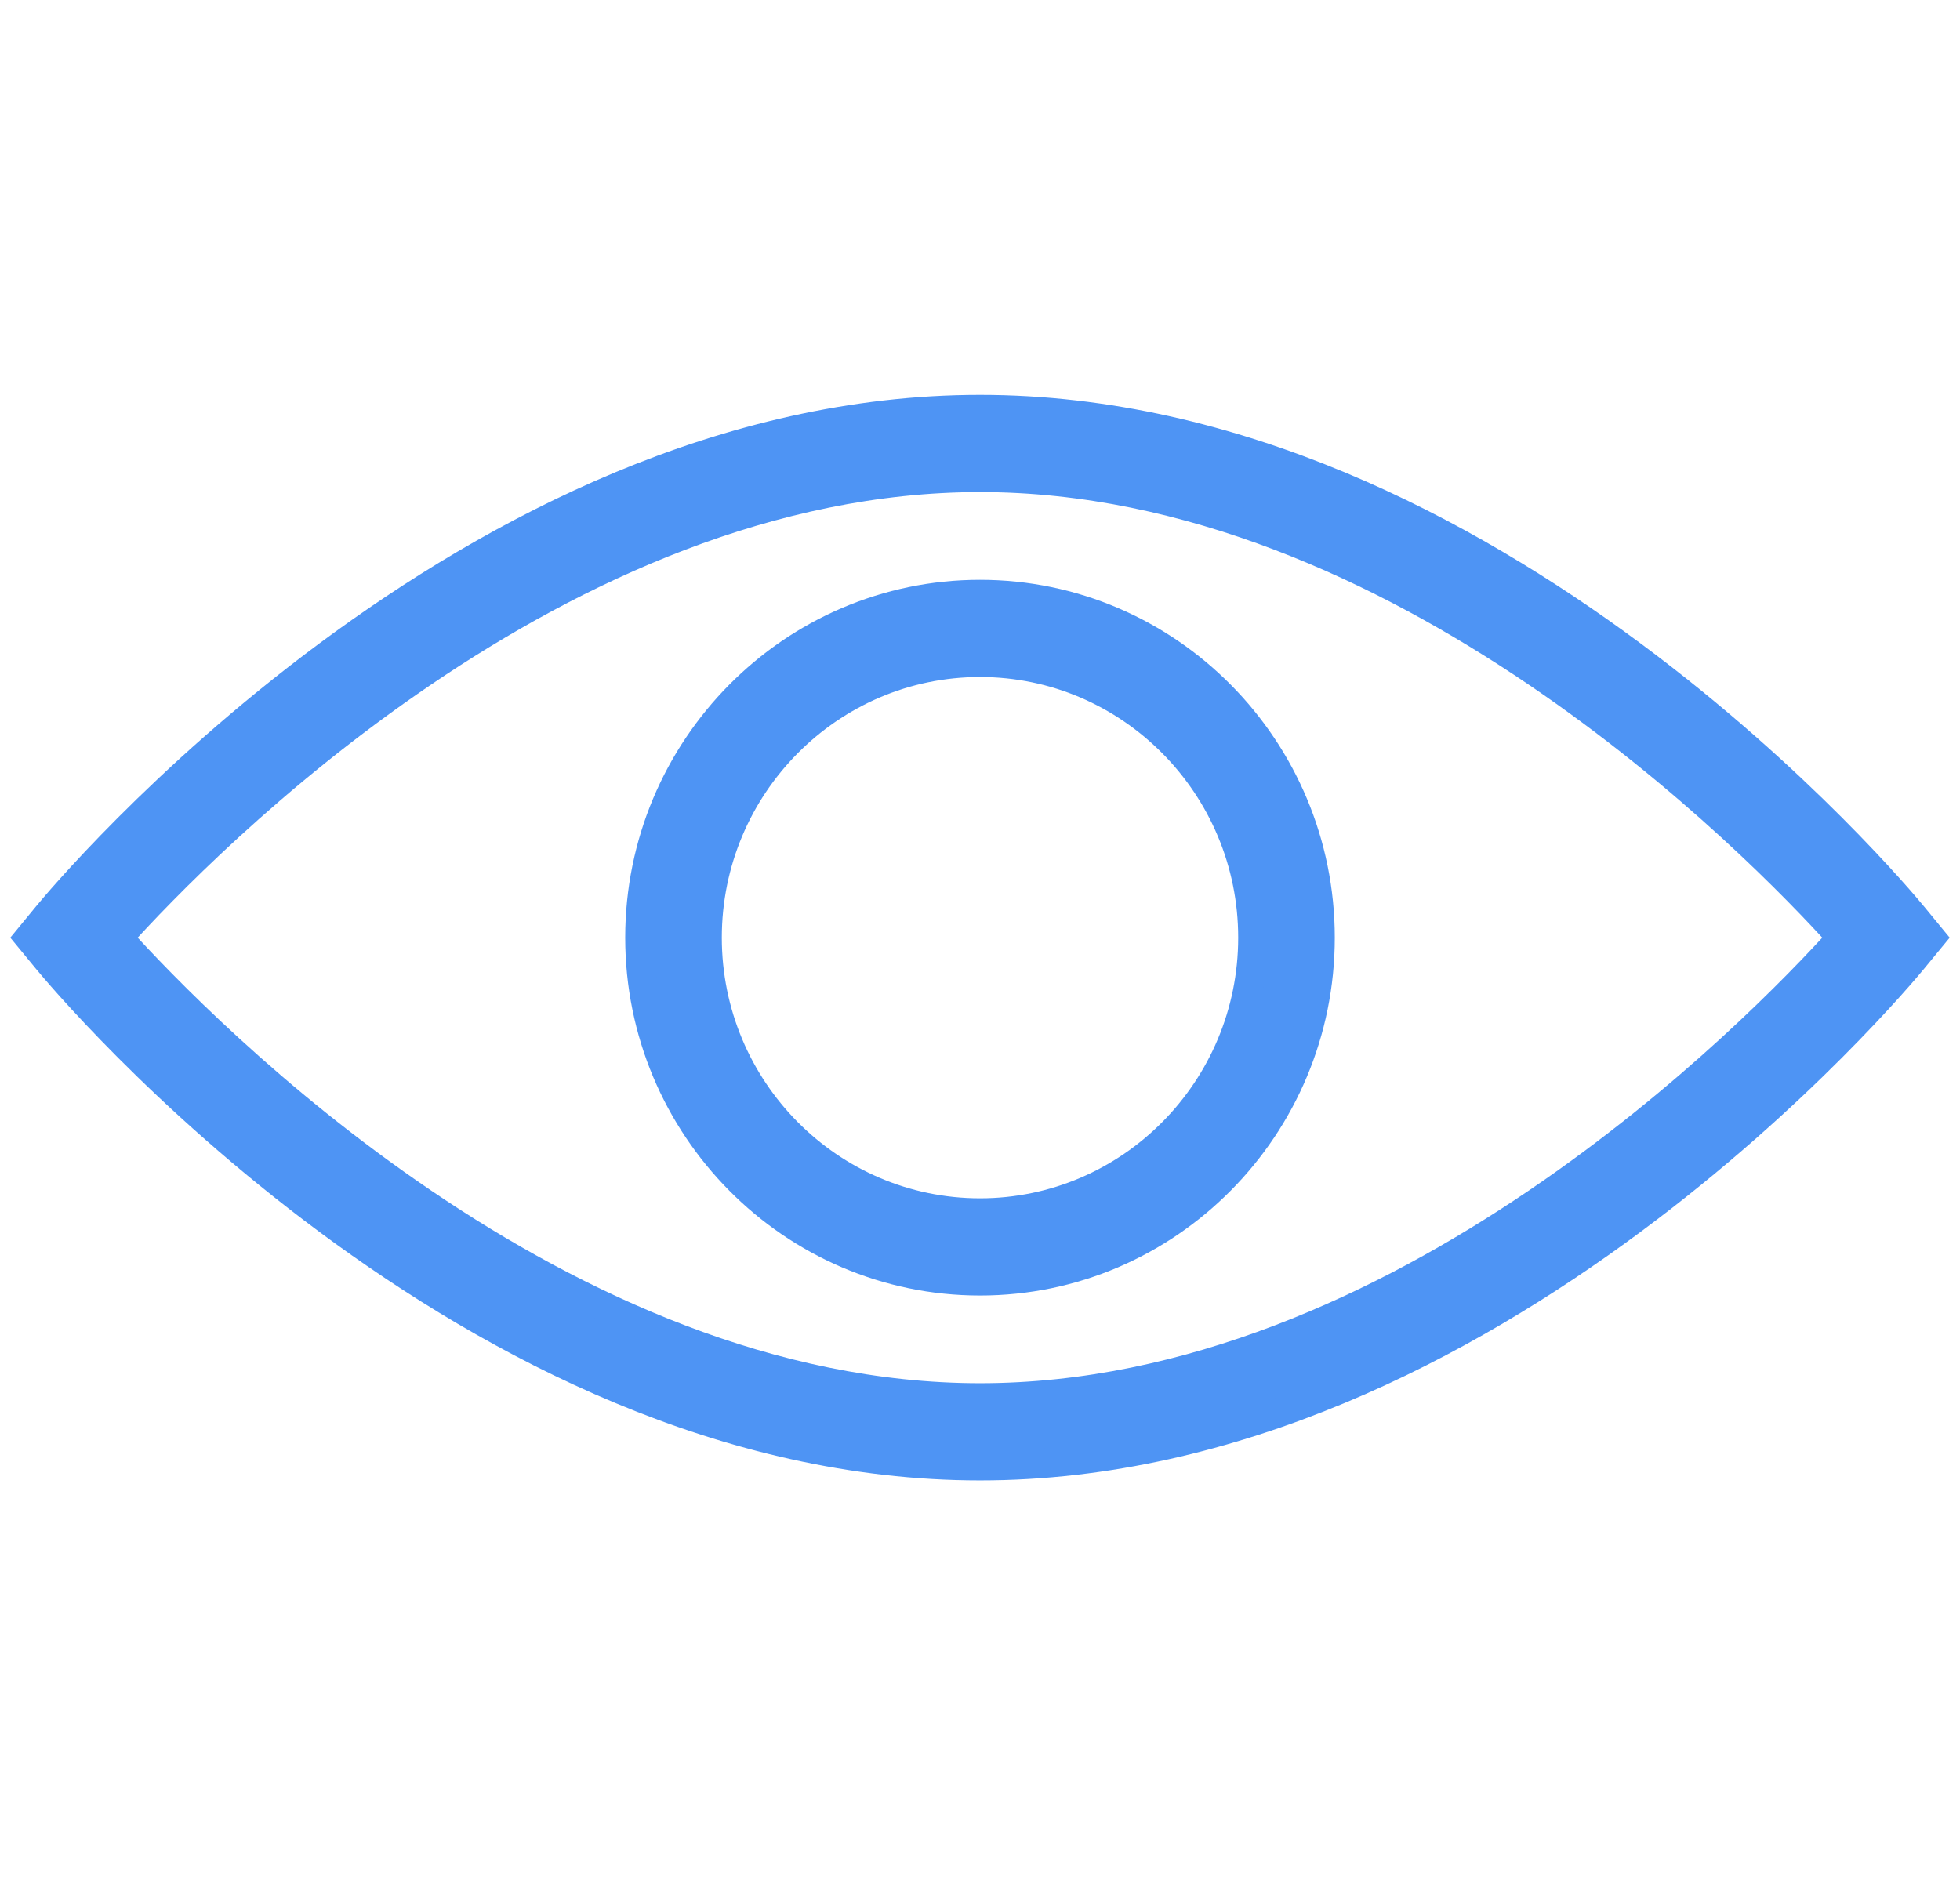 <?xml version="1.0" encoding="UTF-8"?> <svg xmlns="http://www.w3.org/2000/svg" width="67" height="65" viewBox="0 0 67 65" fill="none"> <path d="M65.391 31.315C64.809 30.608 50.963 14 33.5 14C16.037 14 2.19 30.608 1.609 31.315L1 32.056L1.61 32.797C2.19 33.504 16.037 50.111 33.5 50.111C50.963 50.111 64.809 33.504 65.39 32.797L66 32.056L65.391 31.315ZM33.5 47.788C19.155 47.788 6.927 35.265 4.03 32.056C6.925 28.845 19.136 16.323 33.5 16.323C47.844 16.323 60.072 28.845 62.969 32.056C60.072 35.266 47.844 47.788 33.5 47.788Z" fill="#4E94F4" stroke="#4E94F4"></path> <path d="M33.5 20.322C27.088 20.322 21.872 25.586 21.872 32.056C21.872 38.527 27.088 43.79 33.5 43.79C39.912 43.79 45.128 38.527 45.128 32.056C45.128 25.586 39.912 20.322 33.5 20.322ZM33.5 41.467C28.358 41.467 24.174 37.245 24.174 32.056C24.174 26.866 28.358 22.645 33.5 22.645C38.642 22.645 42.826 26.866 42.826 32.056C42.826 37.245 38.642 41.467 33.5 41.467Z" fill="#4E94F4" stroke="#4E94F4"></path> </svg> 